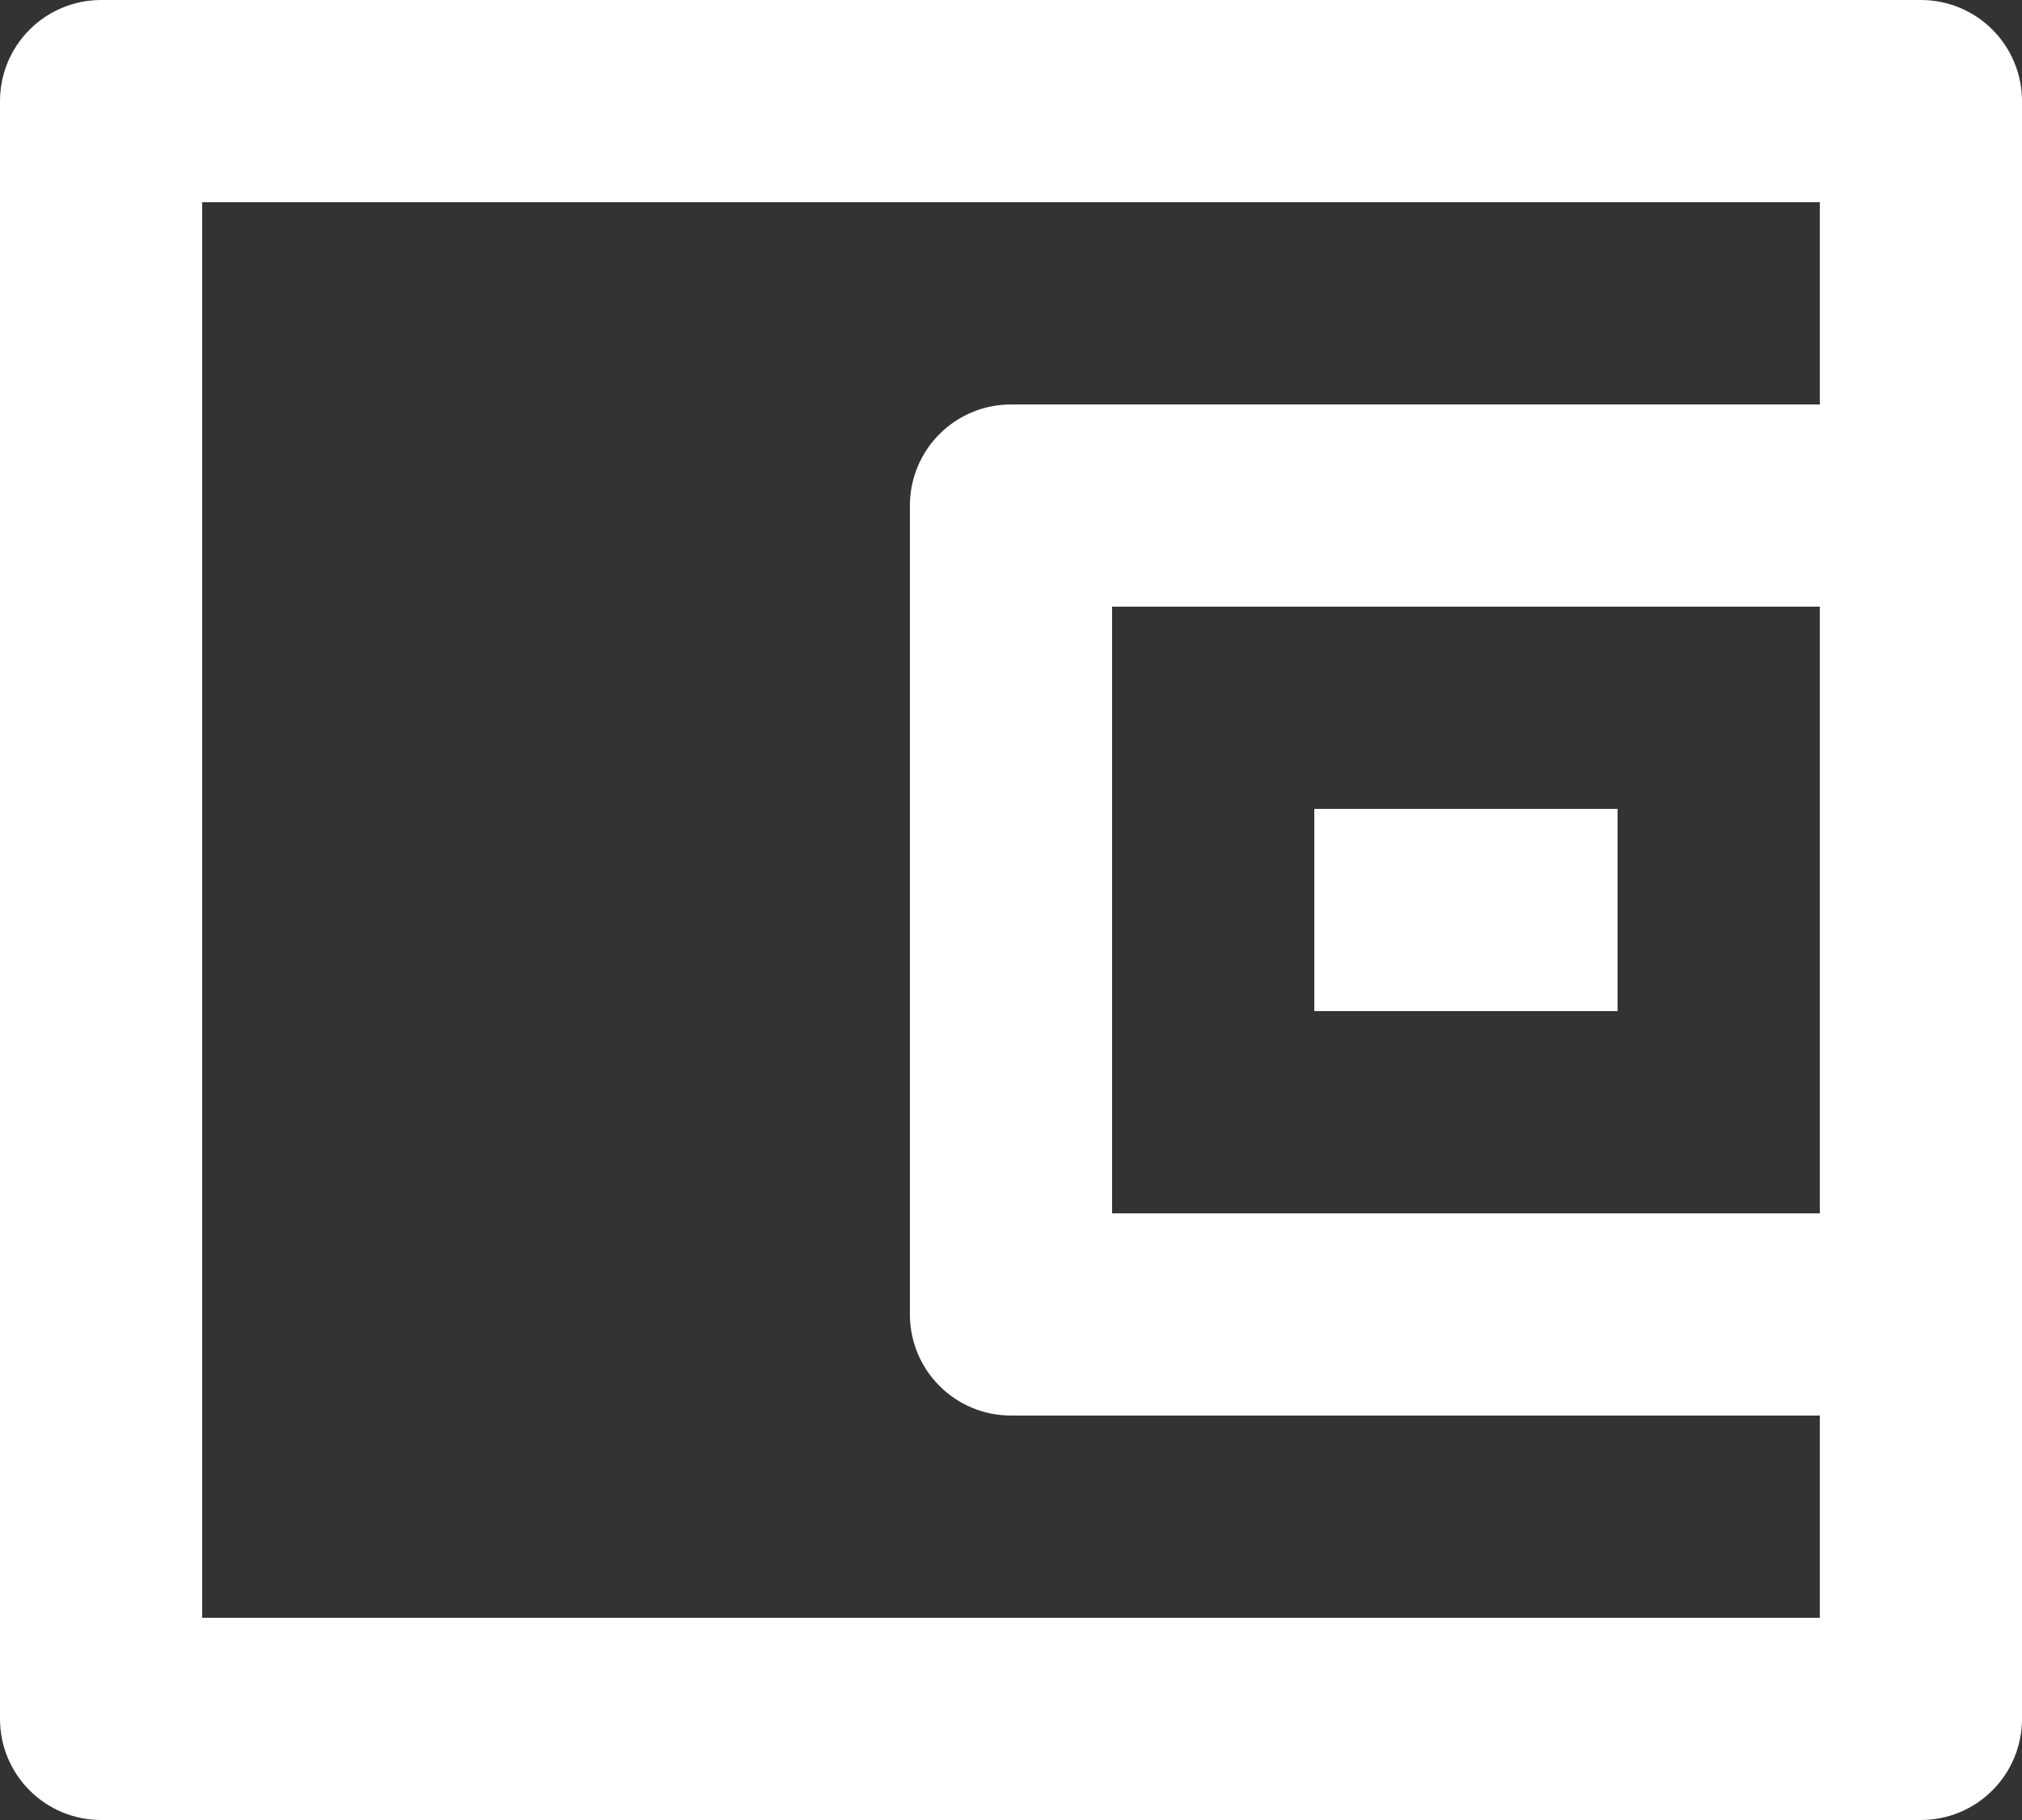 <svg xmlns="http://www.w3.org/2000/svg" width="20" height="18" viewBox="0 0 20 18" fill="none">
<rect x="0" y="0" width="20" height="18" fill="#333333" stroke="none"/>
<path d="M18 4V2H2V16H18V14H10C9.735 14 9.48 13.895 9.293 13.707C9.105 13.52 9 13.265 9 13V5C9 4.735 9.105 4.48 9.293 4.293C9.48 4.105 9.735 4 10 4H18ZM1 0H19C19.265 0 19.52 0.105 19.707 0.293C19.895 0.48 20 0.735 20 1V17C20 17.265 19.895 17.52 19.707 17.707C19.52 17.895 19.265 18 19 18H1C0.735 18 0.48 17.895 0.293 17.707C0.105 17.52 0 17.265 0 17V1C0 0.735 0.105 0.48 0.293 0.293C0.48 0.105 0.735 0 1 0ZM11 6V12H18V6H11ZM13 8H16V10H13V8Z" fill="white"/>
</svg>